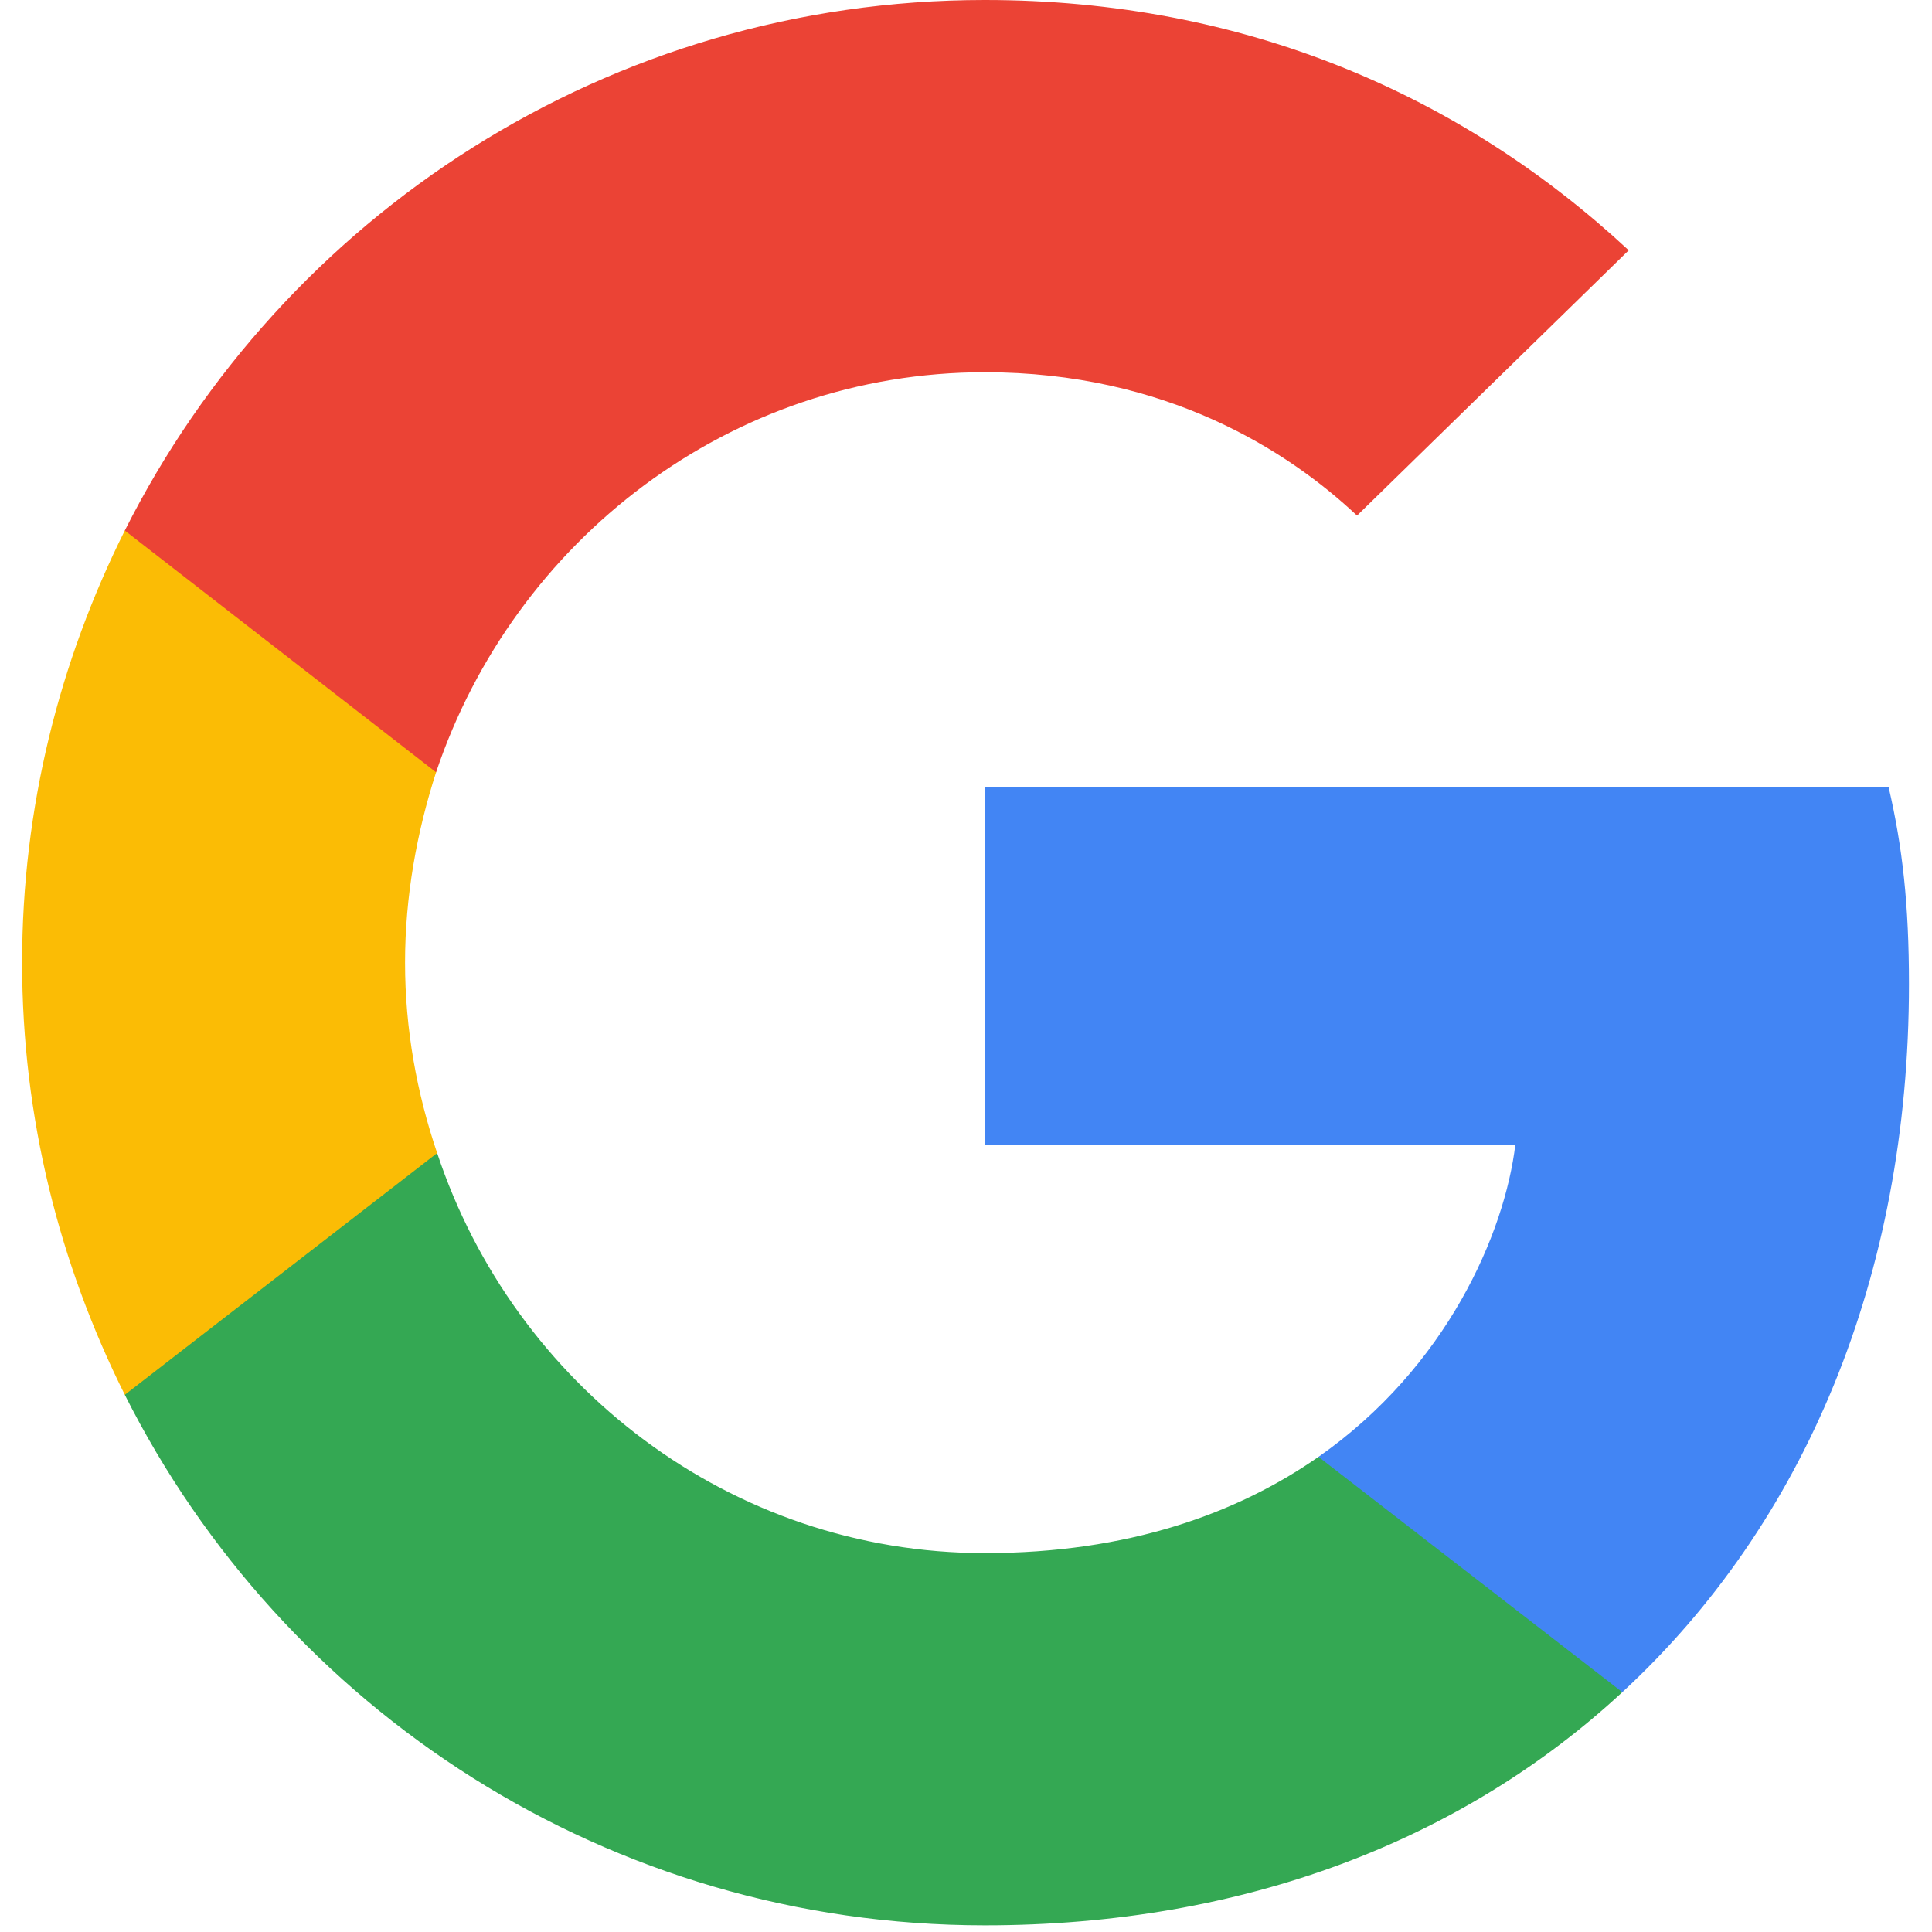 <svg width="52" height="52" viewBox="0 0 52 52" fill="none" xmlns="http://www.w3.org/2000/svg">
<g clip-path="url(#clip0_265_4570)">
<path d="M51.38 26.486C51.38 24.356 51.208 22.801 50.833 21.189H26.506V30.805H40.786C40.498 33.194 38.943 36.793 35.488 39.211L35.44 39.533L43.132 45.492L43.665 45.545C48.559 41.025 51.38 34.374 51.38 26.486Z" fill="#4285F4"/>
<path d="M26.506 51.821C33.502 51.821 39.375 49.518 43.665 45.545L35.488 39.211C33.3 40.737 30.364 41.802 26.506 41.802C19.654 41.802 13.839 37.282 11.766 31.035L11.462 31.061L3.464 37.251L3.359 37.541C7.62 46.006 16.372 51.821 26.506 51.821Z" fill="#34A853"/>
<path d="M11.766 31.035C11.219 29.423 10.902 27.695 10.902 25.91C10.902 24.125 11.219 22.398 11.737 20.786L11.722 20.442L3.624 14.153L3.359 14.279C1.603 17.792 0.595 21.736 0.595 25.91C0.595 30.085 1.603 34.029 3.359 37.541L11.766 31.035Z" fill="#FBBC05"/>
<path d="M26.506 10.019C31.372 10.019 34.653 12.12 36.525 13.877L43.837 6.737C39.346 2.562 33.502 0 26.506 0C16.372 0 7.62 5.815 3.359 14.28L11.737 20.786C13.839 14.539 19.654 10.019 26.506 10.019Z" fill="#EB4335"/>
</g>
<defs>
<clipPath id="clip0_265_4570">
<rect width="52" height="52" fill="white"/>
</clipPath>
</defs>
</svg>

